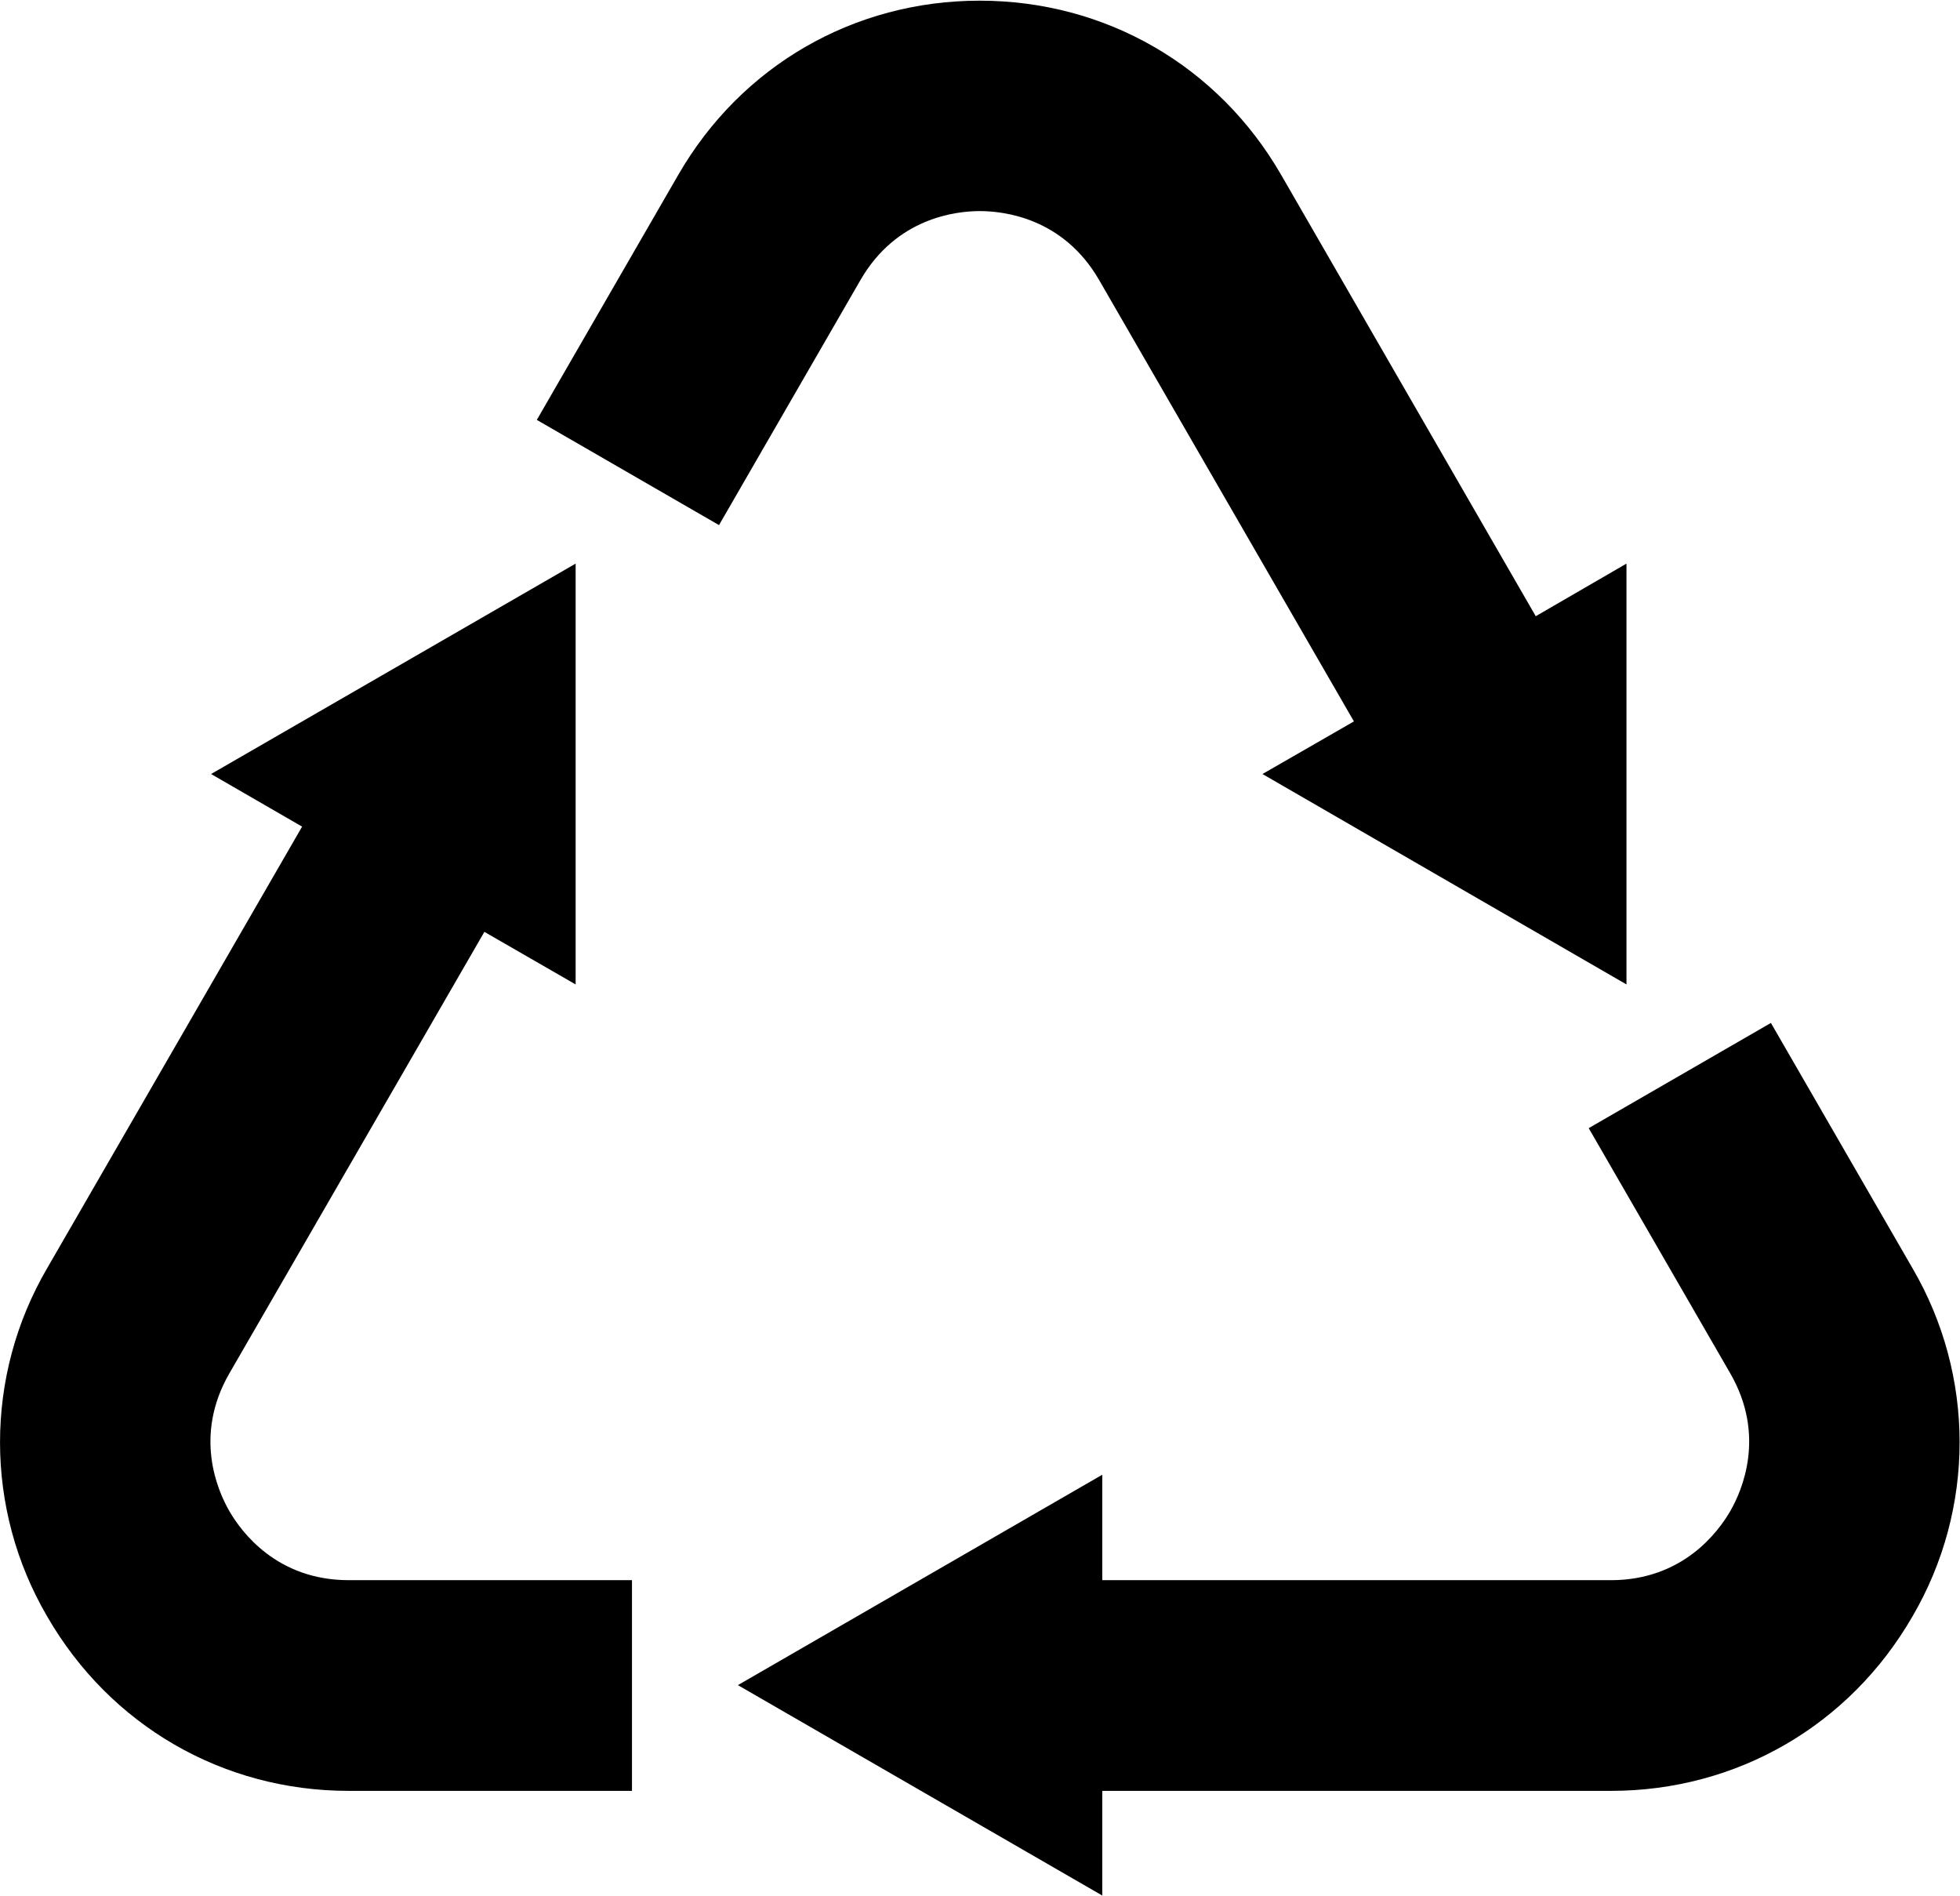 <svg clip-rule="evenodd" fill-rule="evenodd" stroke-linejoin="round" stroke-miterlimit="2" viewBox="0 0 3334 3225" xmlns="http://www.w3.org/2000/svg"><g fill-rule="nonzero"><path d="m3253.06 2156.7-240.717-416.928-309.914 178.931 240.716 416.926c61.043 105.732 20.335 199.286-.004 234.508-20.334 35.223-80.811 117.361-202.897 117.361h-865.243v-179.361l-619.829 357.858 619.829 357.858v-178.022h865.243c214.071 0 405.774-111.135 512.812-296.525 107.037-183.035 107.038-409.569.004-592.606z"/><path d="m1153.85 297.218-240.716 416.928 309.913 178.93 240.717-416.929c61.043-105.73 162.228-117.147 202.899-117.144 40.671-.001 141.858 11.412 202.902 117.144l433.482 750.813-155.585 89.466 619.201 357.858v-715.717l-154.329 89.464-433.168-750.813c-107.038-185.394-298.589-296.076-512.66-296.073-214.072-.002-405.623 110.681-512.656 296.073z"/><path d="m593.091 3045.83h481.909v-358.333h-481.909c-122.086 0-182.563-82.139-202.899-117.36-20.337-35.221-61.044-128.669-.001-234.398l433.75-750.869 155.226 89.412v-715.717l-620.096 357.858 154.822 89.464-433.55 750.815c-107.046 183.028-107.058 409.562-.032 592.602 107.035 185.393 298.708 296.526 512.78 296.526z"/></g></svg>